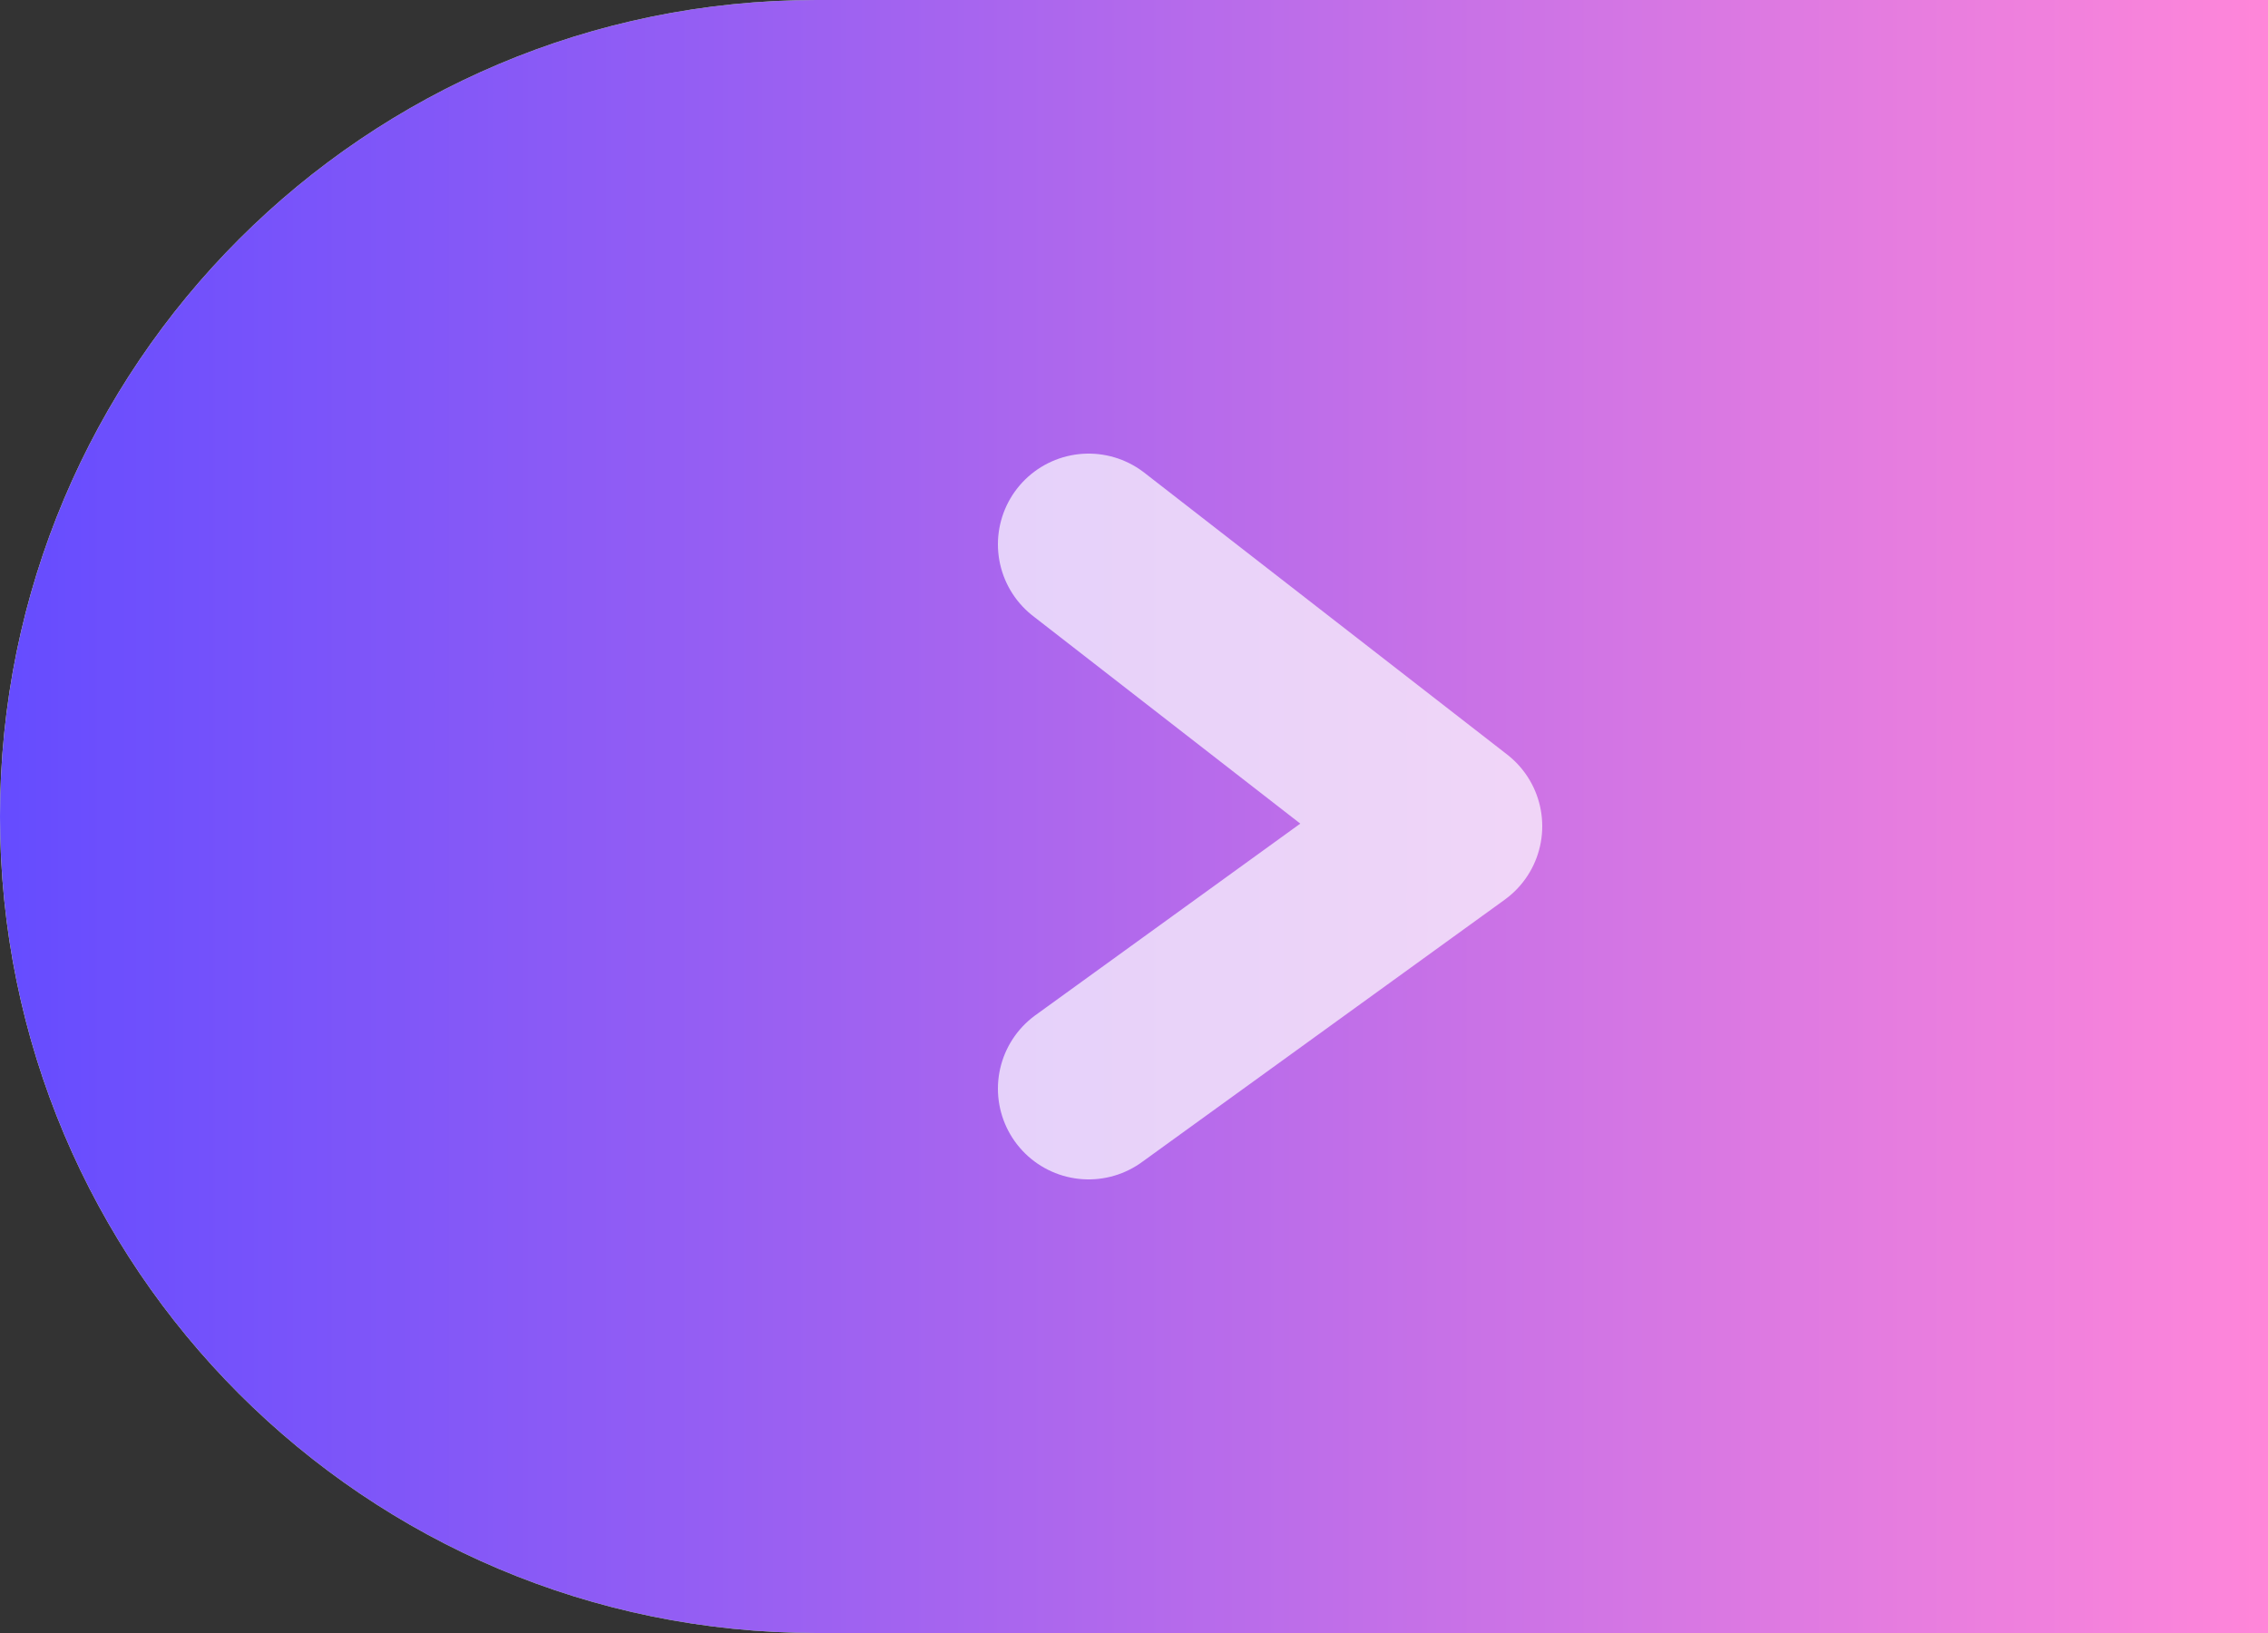 <svg width="25" height="18" viewBox="0 0 25 18" fill="none" xmlns="http://www.w3.org/2000/svg">
<rect x="0" y="0" width="25" height="18" fill="#333333" stroke="none"/>
<path d="M0 9C0 4.029 4.029 0 9 0H25V18H9C4.029 18 0 13.971 0 9Z" fill="url(#paint0_linear_5759_20226)"/>
<path d="M0 9C0 4.029 4.029 0 9 0H25V18H9C4.029 18 0 13.971 0 9Z" fill="url(#paint1_linear_5759_20226)"/>
<path opacity="0.7" d="M12 6L16 9.107L12 12" stroke="white" stroke-width="2" stroke-linecap="round" stroke-linejoin="round"/>
<defs>
<linearGradient id="paint0_linear_5759_20226" x1="0" y1="12.318" x2="25" y2="12.318" gradientUnits="userSpaceOnUse">
<stop stop-color="#EDFF90"/>
<stop offset="1" stop-color="#00B11E"/>
</linearGradient>
<linearGradient id="paint1_linear_5759_20226" x1="0" y1="9" x2="25" y2="9" gradientUnits="userSpaceOnUse">
<stop stop-color="#654CFF"/>
<stop offset="1" stop-color="#FF86D9"/>
</linearGradient>
</defs>
</svg>
